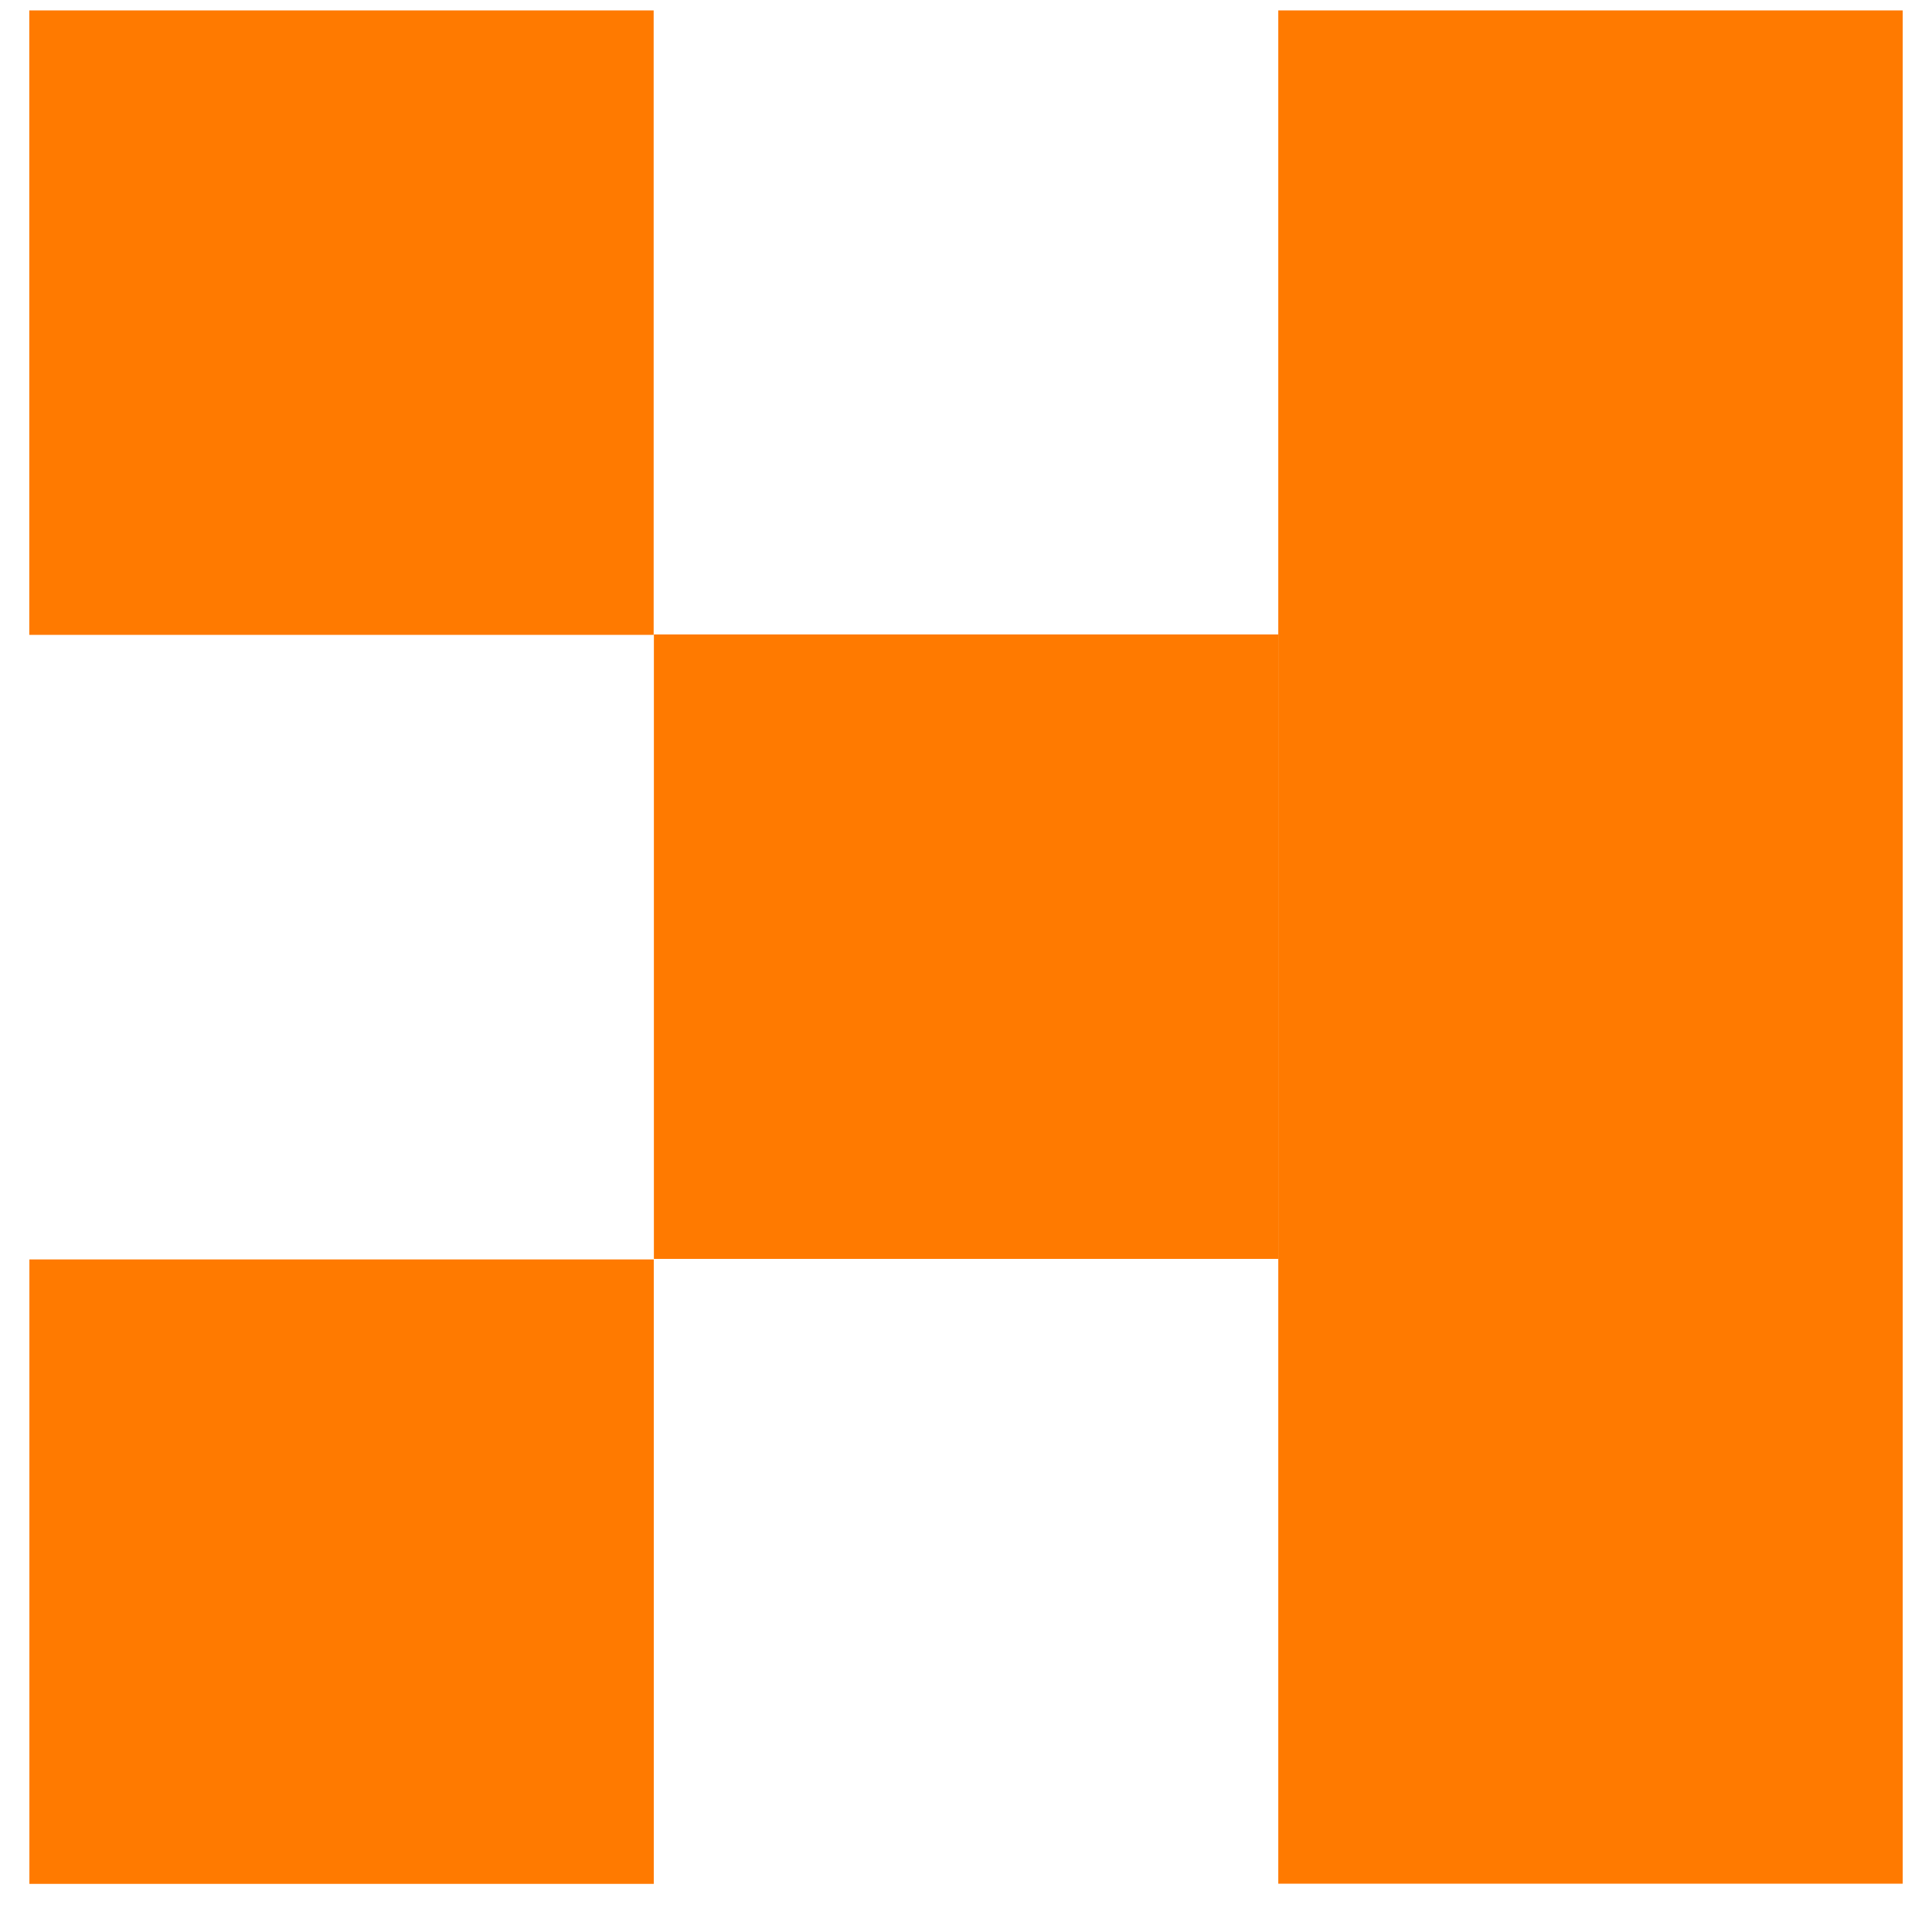 <svg width="32" height="32" viewBox="0 0 32 33" fill="none" xmlns="http://www.w3.org/2000/svg">
    <path d="M10.665 0.178H0V10.844H10.665V0.178Z" fill="#FF7A00" />
    <path d="M10.669 10.837H21.334V21.503H10.669V10.837Z" fill="#FF7A00" />
    <path d="M0.002 21.512H10.667V32.178H0.002V21.512Z" fill="#FF7A00" />
    <path d="M32 0.178H21.334V32.175H32V0.178Z" fill="#FF7A00" />
</svg>